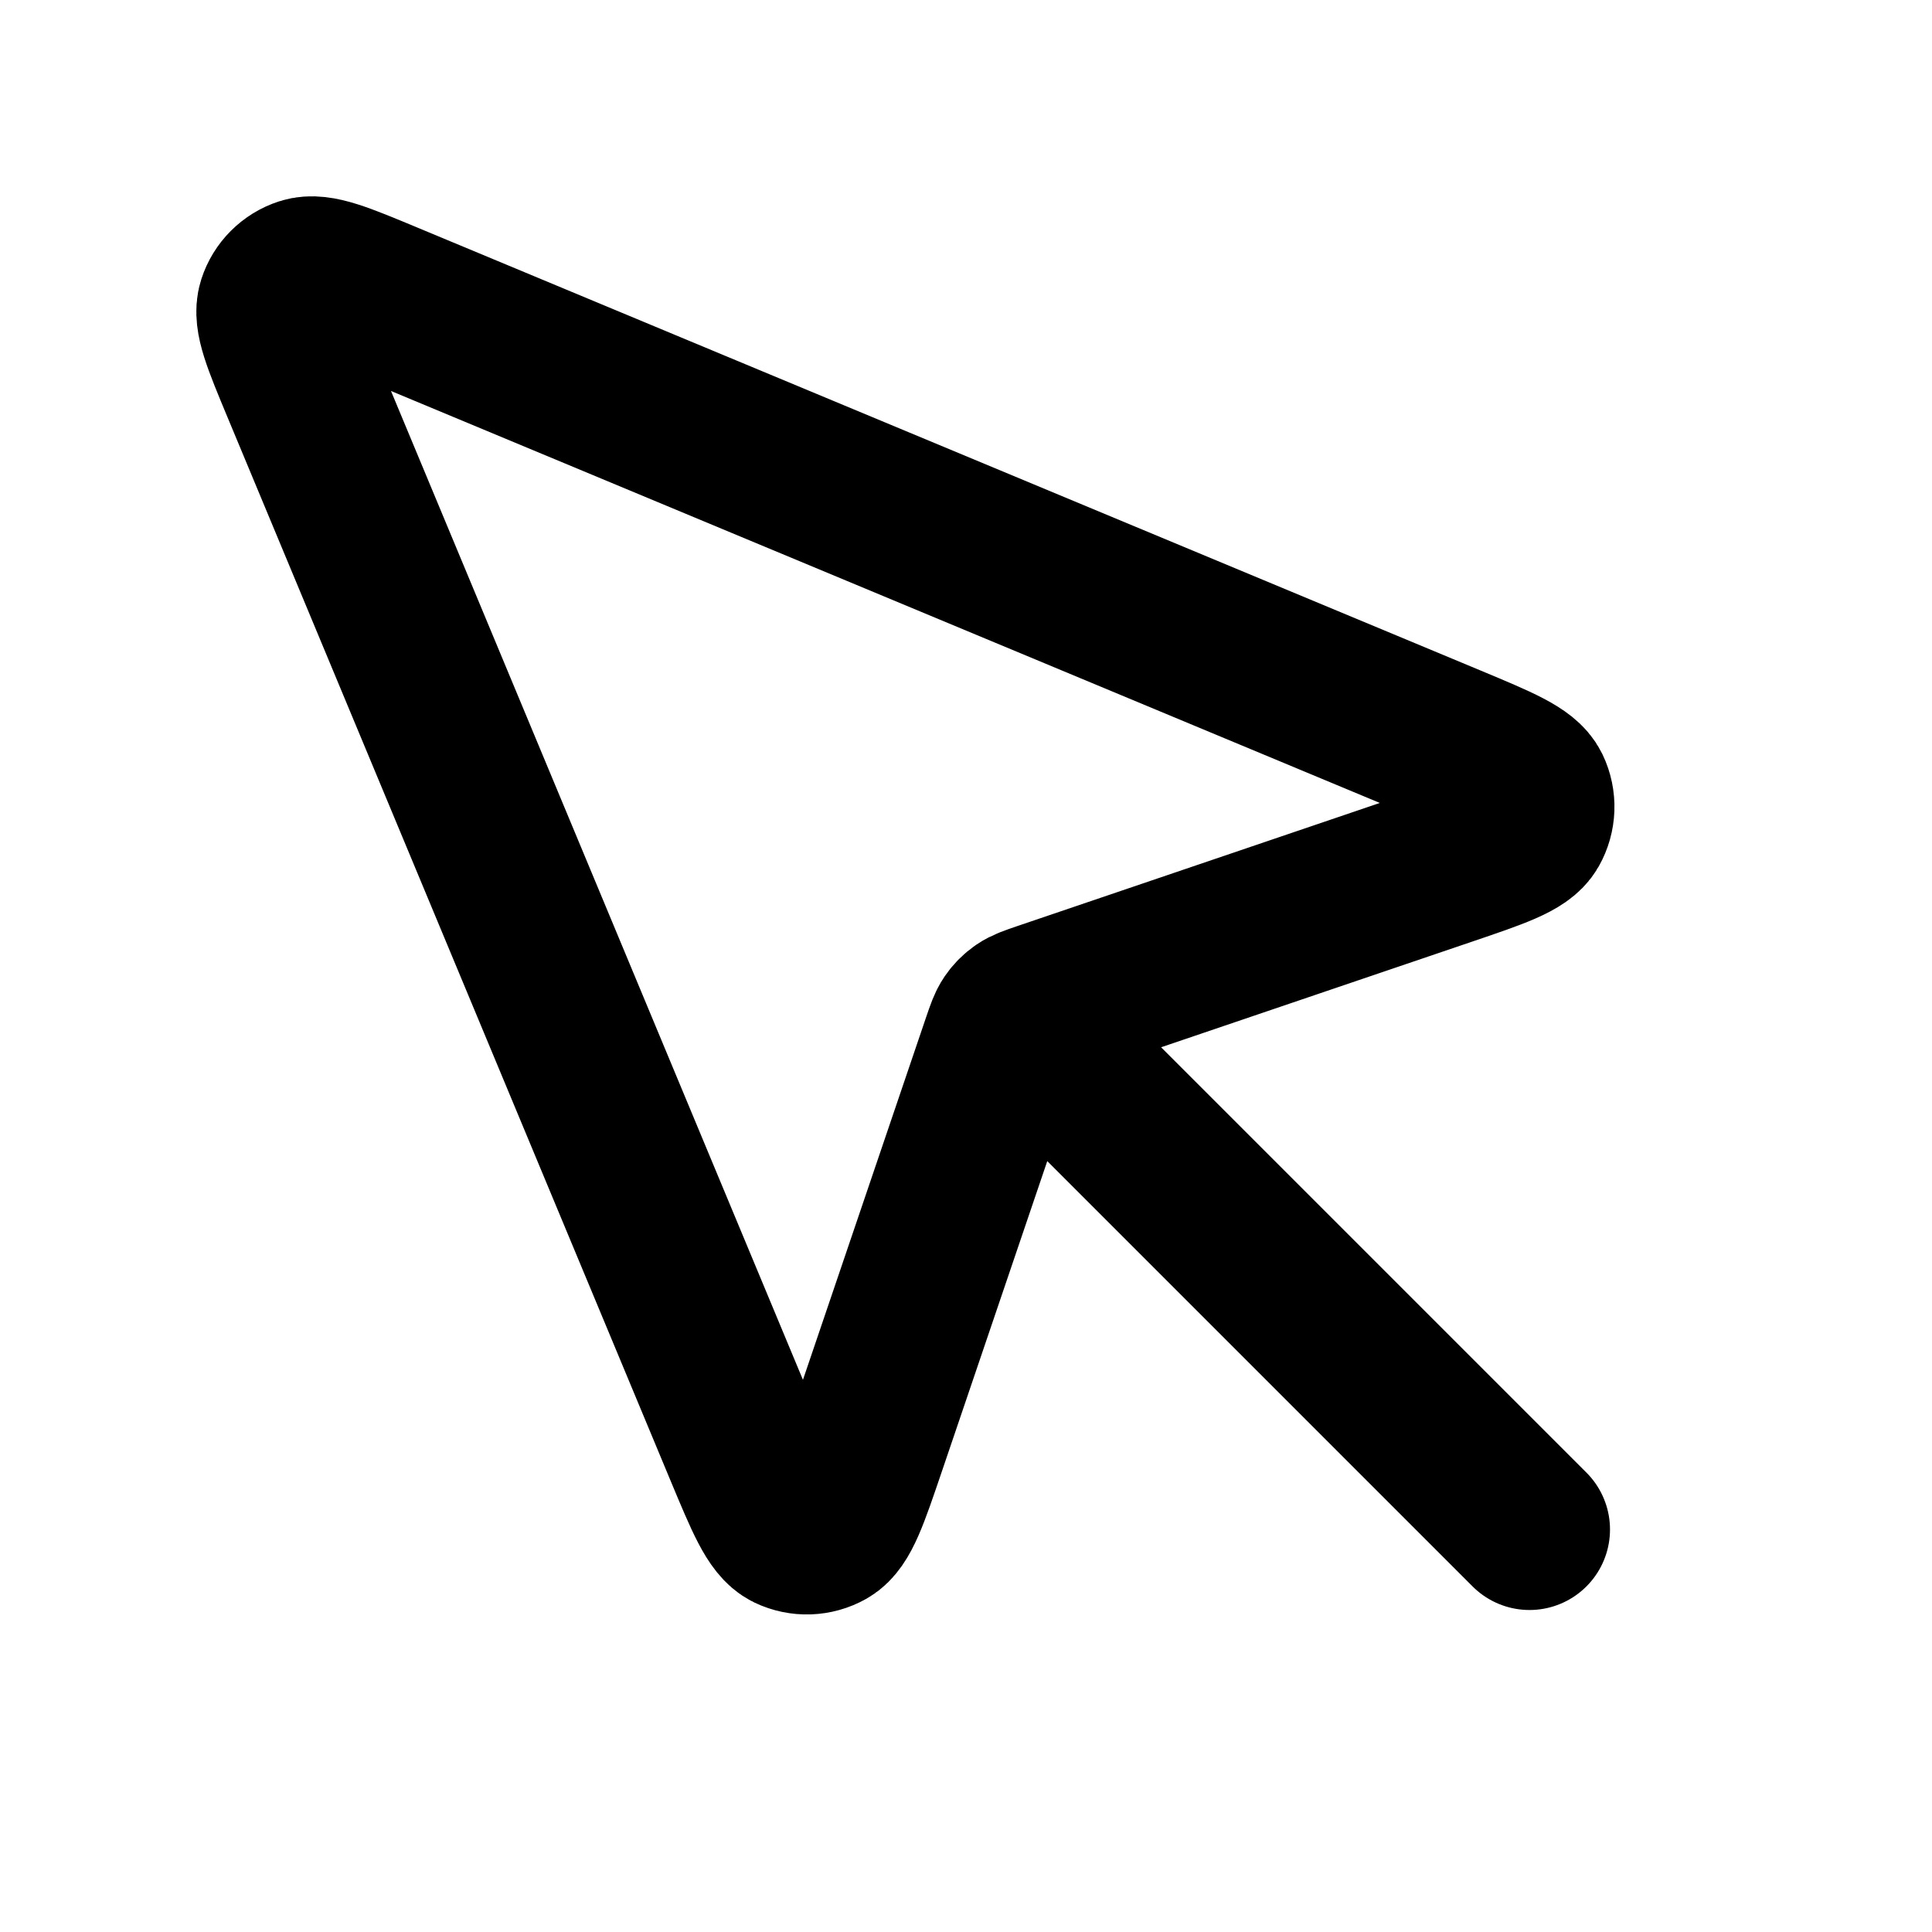 <?xml version="1.0" encoding="utf-8"?>
<svg width="800px" height="800px" viewBox="0 0 24 24" fill="none" xmlns="http://www.w3.org/2000/svg">
<path d="M13 13L19 19M17.964 10.751L12.953 12.453C12.816 12.5 12.748 12.523 12.691 12.562C12.64 12.597 12.597 12.64 12.562 12.691C12.523 12.748 12.5 12.816 12.453 12.953L10.751 17.964C10.54 18.585 10.435 18.896 10.27 18.99C10.127 19.071 9.953 19.077 9.805 19.006C9.634 18.923 9.508 18.62 9.255 18.014L3.747 4.793C3.513 4.231 3.396 3.95 3.453 3.774C3.502 3.622 3.622 3.502 3.774 3.453C3.95 3.396 4.231 3.513 4.793 3.747L18.014 9.255C18.62 9.508 18.923 9.634 19.006 9.805C19.077 9.953 19.071 10.127 18.99 10.27C18.896 10.435 18.585 10.54 17.964 10.751Z" stroke="#000000" stroke-width="2" stroke-linecap="round" stroke-linejoin="round"/>
</svg>